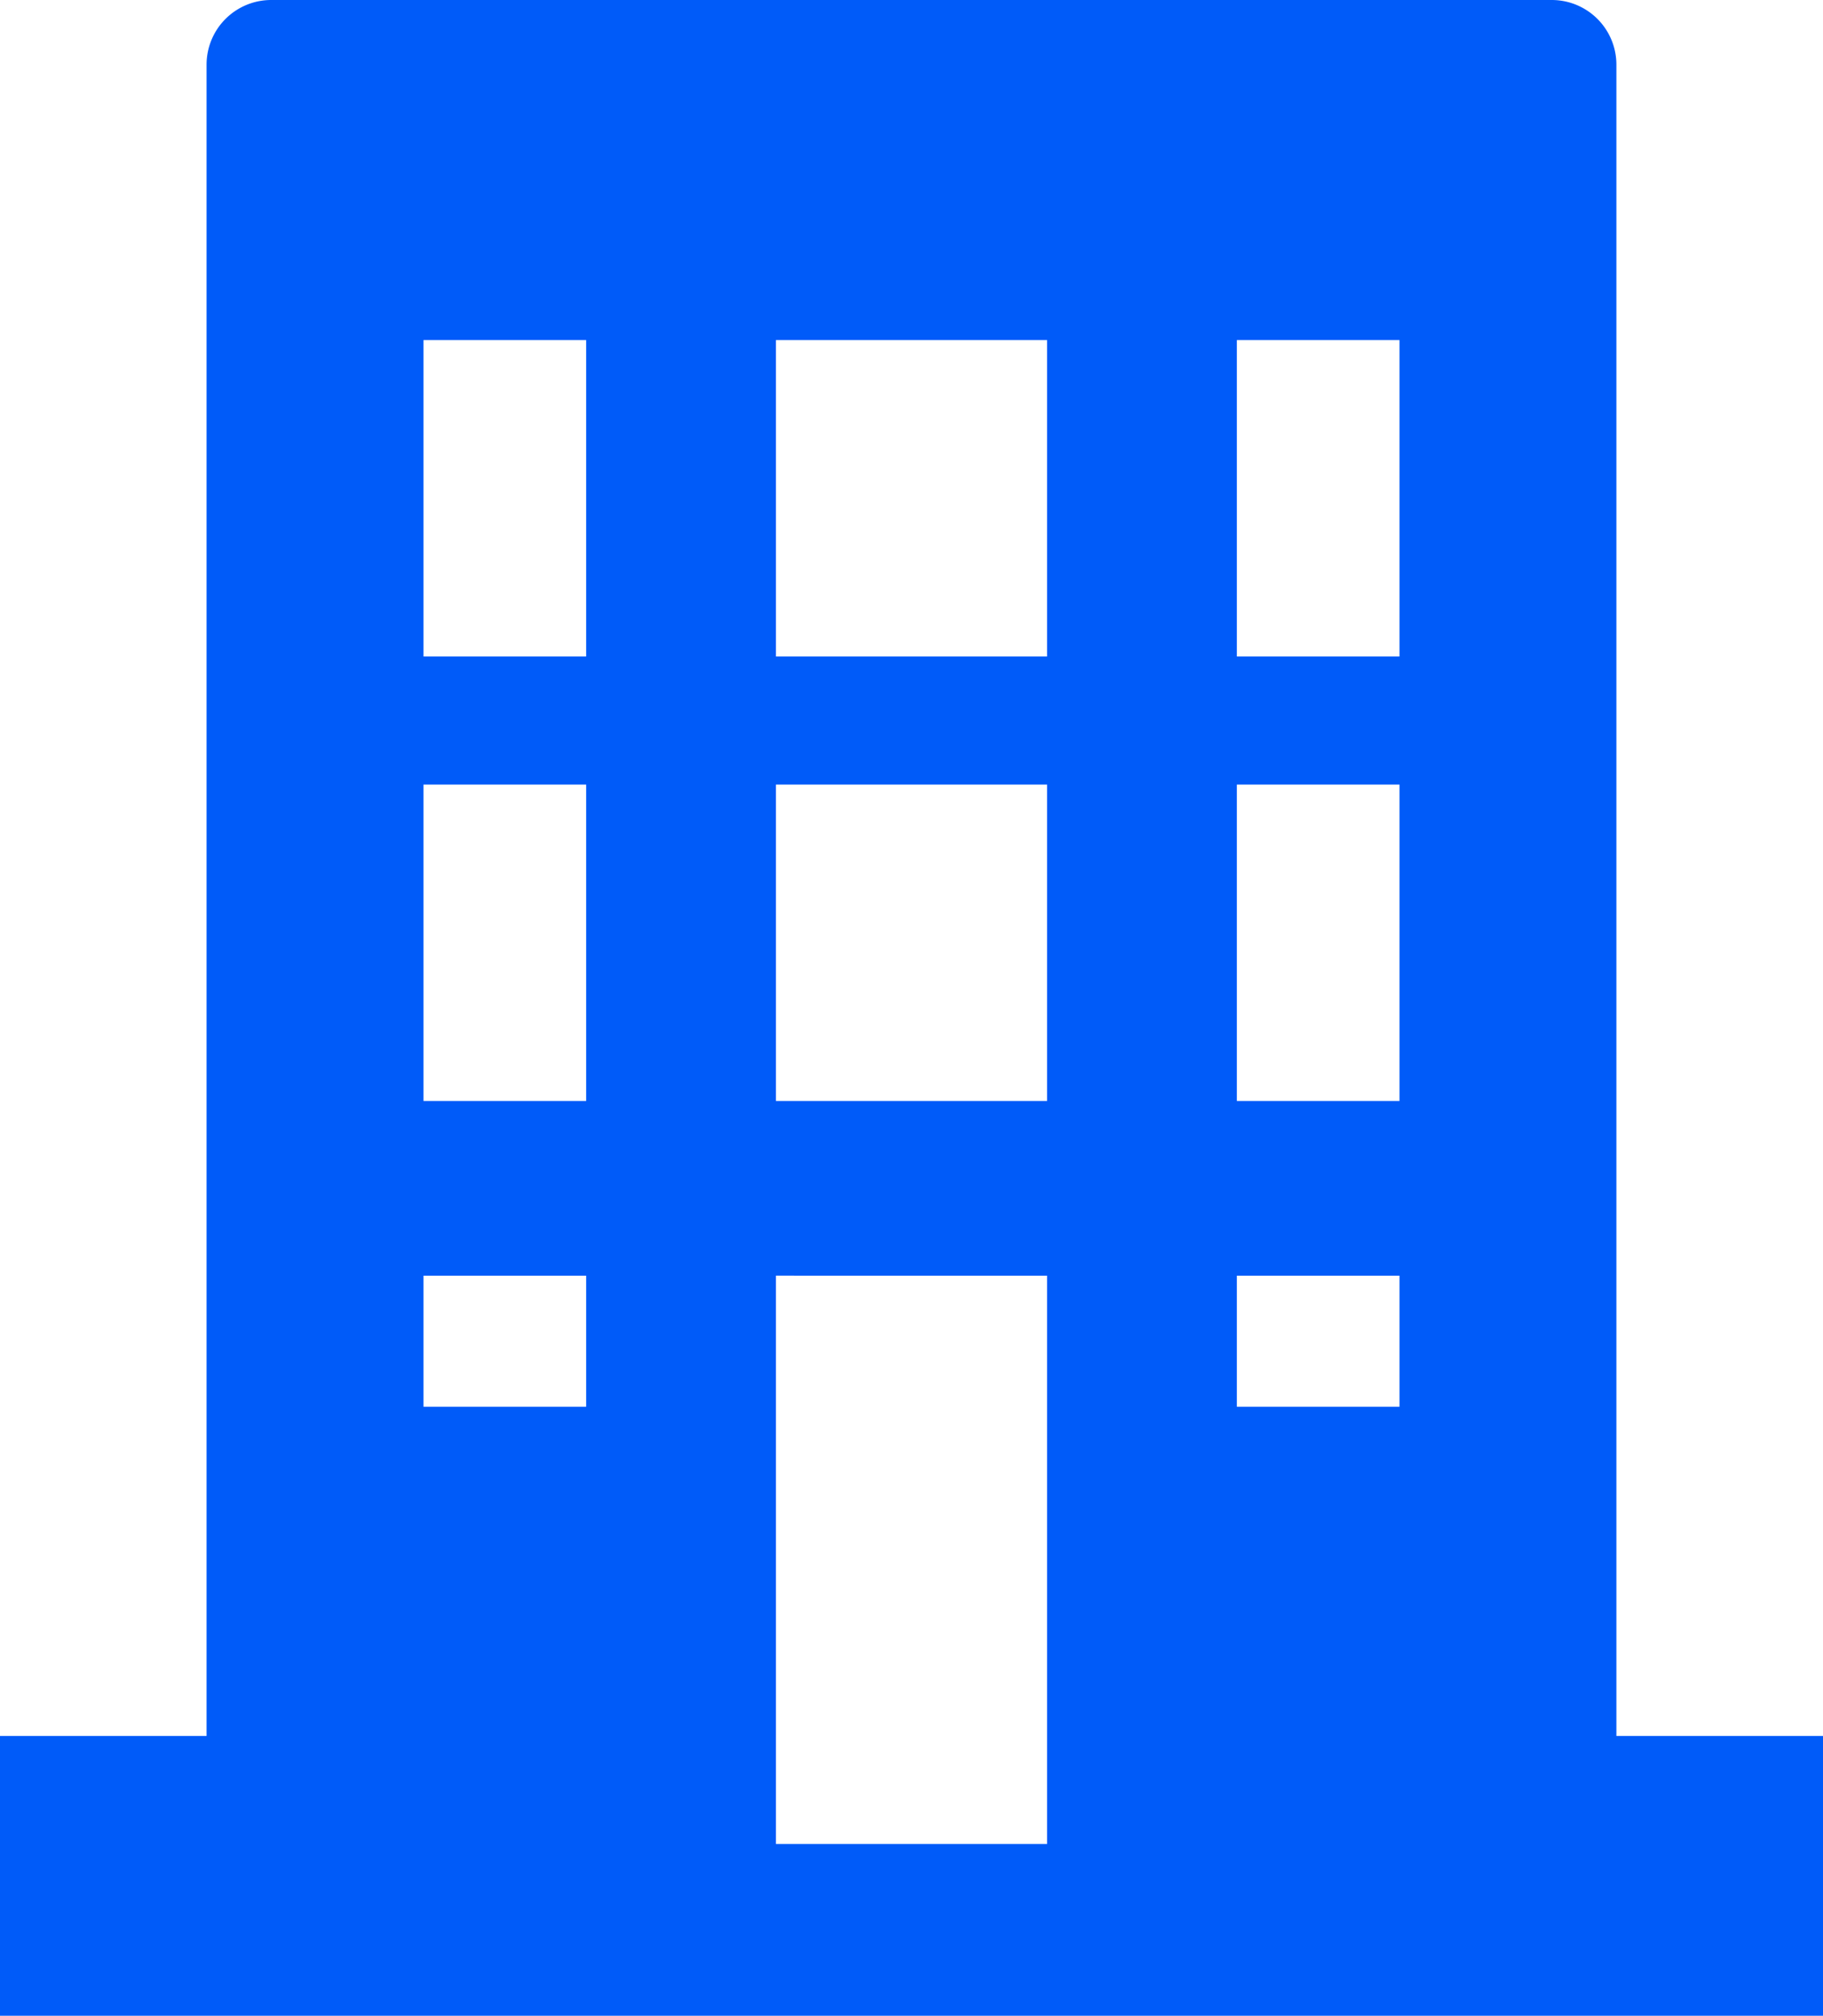 <svg data-name="会社・ビルのアイコン素材 1" xmlns="http://www.w3.org/2000/svg" width="96.863" height="107.079"><path data-name="パス 3421" d="M85.919 92.216h-.034V3.434A3.434 3.434 0 0082.451 0H14.412a3.434 3.434 0 00-3.436 3.434v88.782H0v14.862h96.863V92.216zM74.361 34.872h-8.643V18.066h8.643zm0 23.612h-8.643V41.678h8.643zm-8.643 16.243v-6.963h8.643v6.963h-8.643zM55.634 18.066v16.806H41.229V18.066h14.405zM41.229 58.484V41.678h14.405v16.806H41.229zm14.405 9.281v30.19H41.229V67.764zm-33.132 6.962v-6.963h8.643v6.963h-8.643zm8.643-16.243h-8.643V41.678h8.643v16.806zm0-23.612h-8.643V18.066h8.643v16.806z" fill="#005bf9"/></svg>